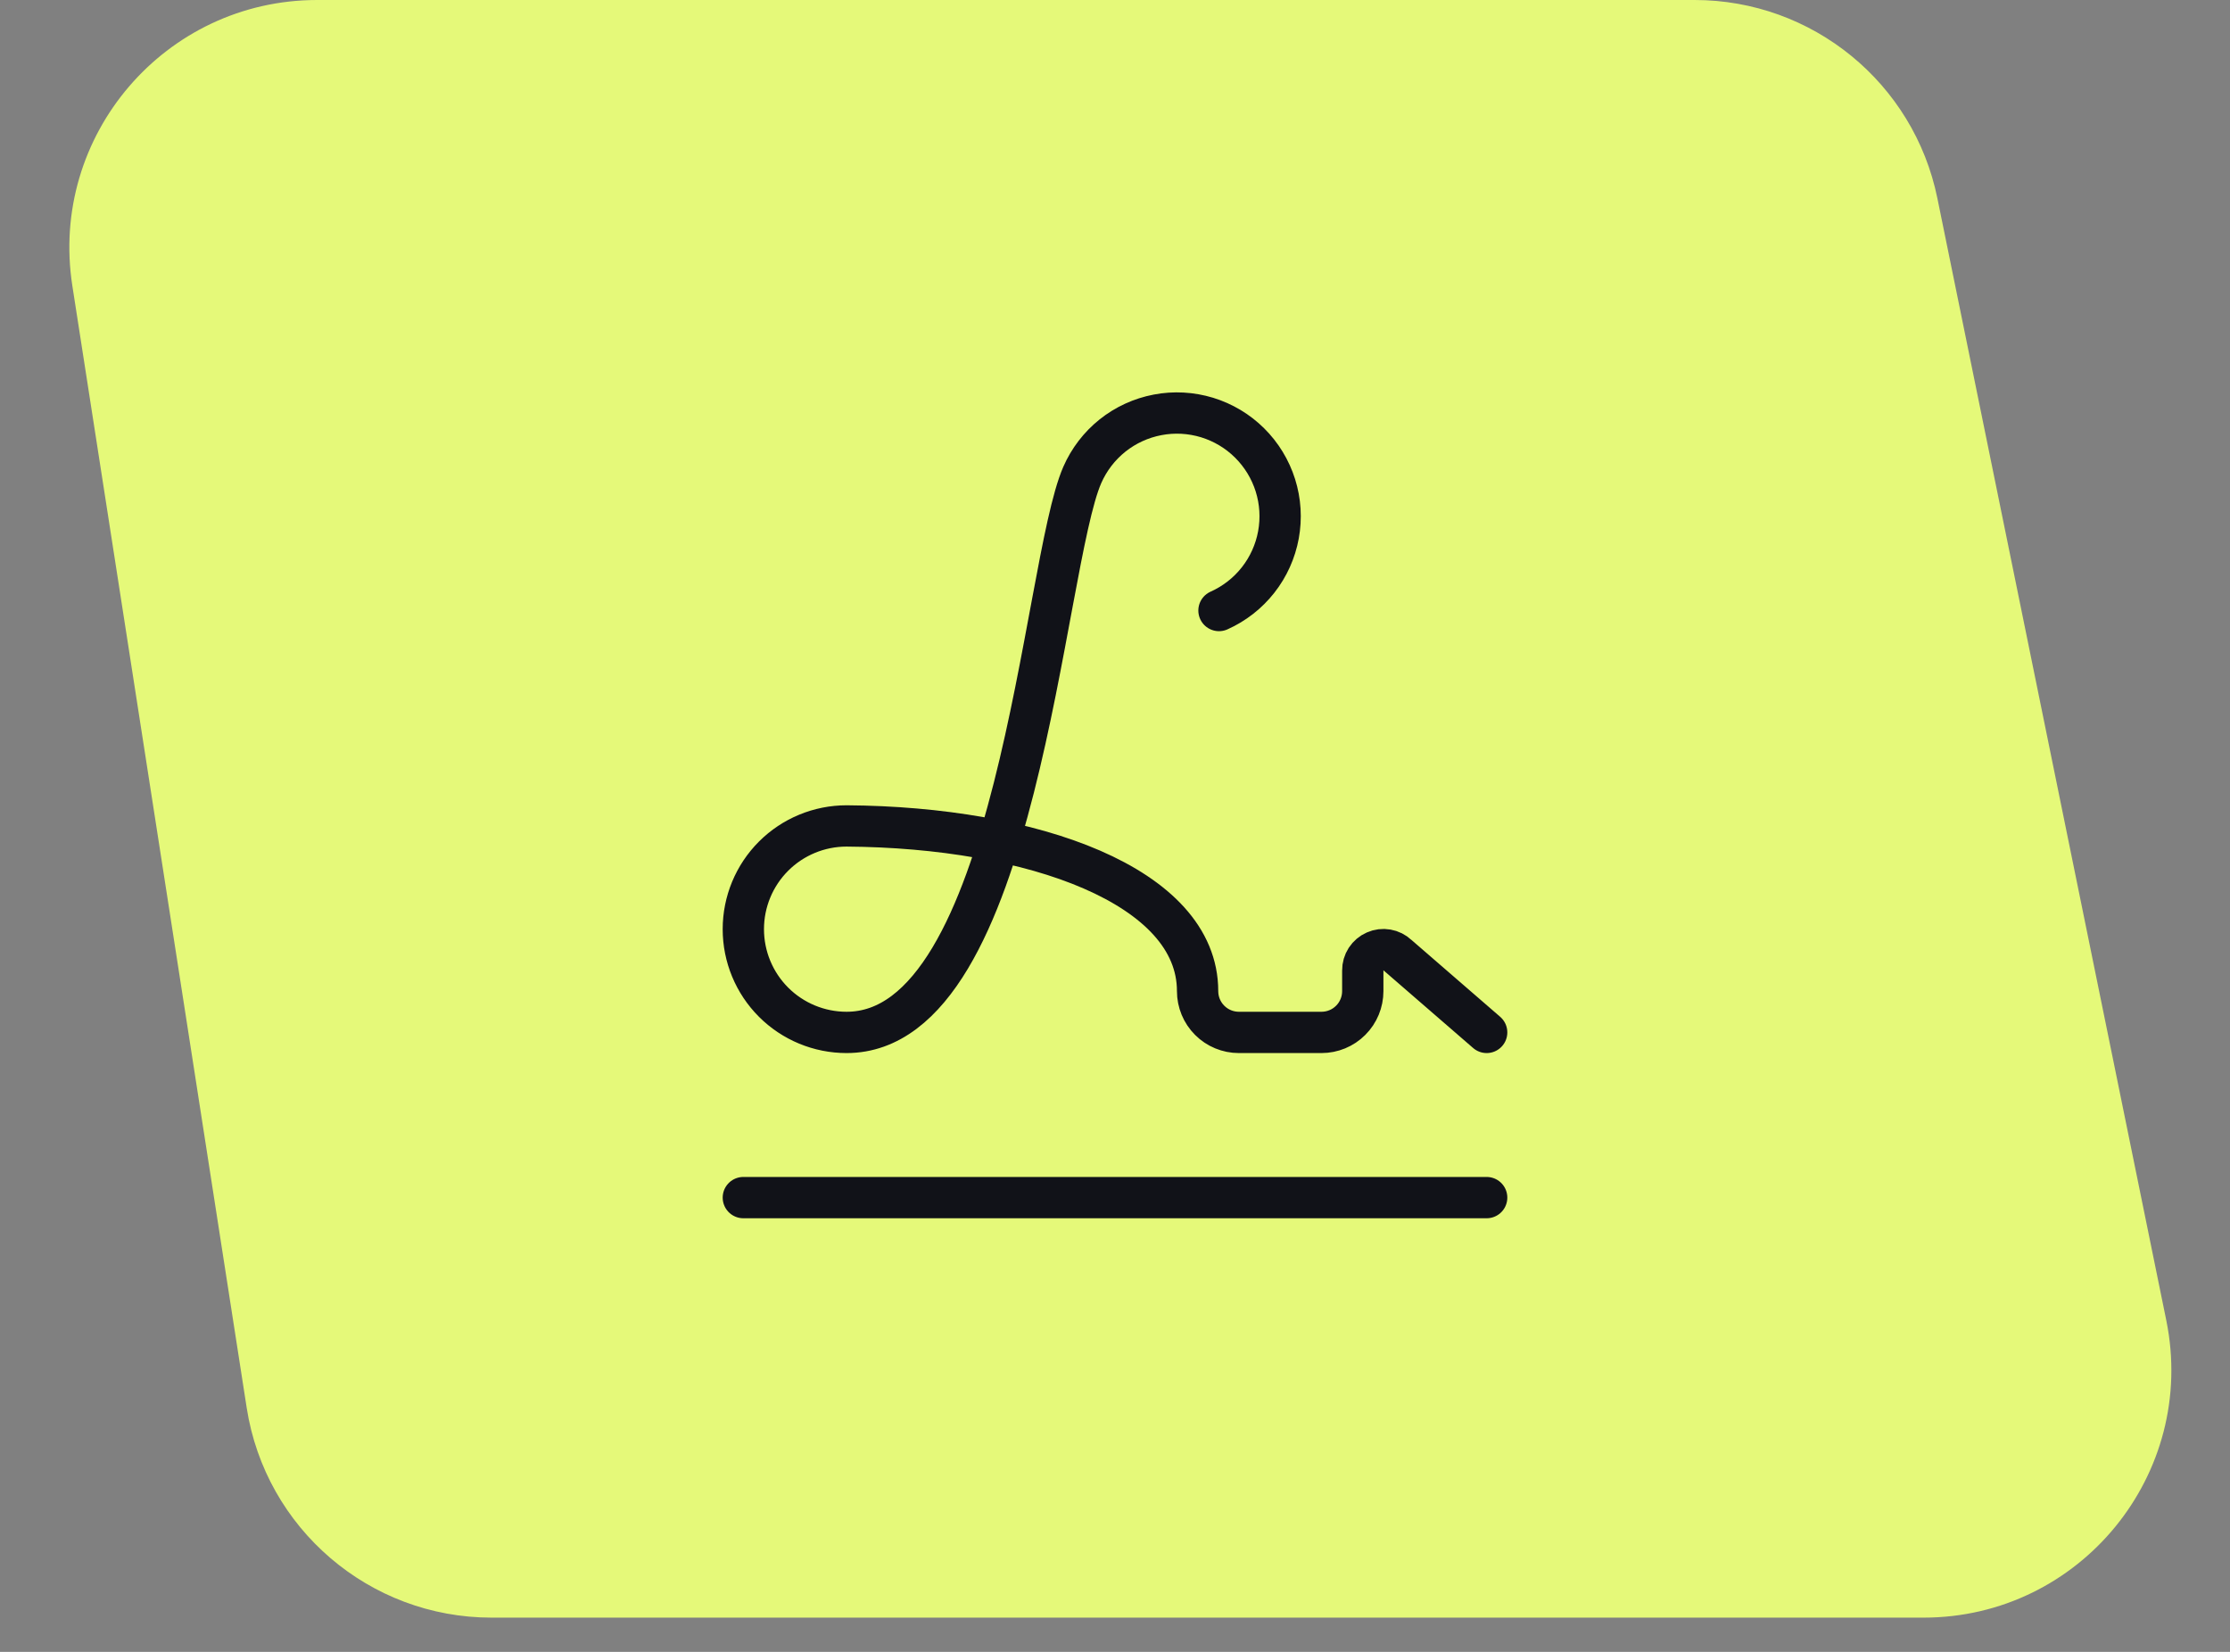 <svg width="54" height="40" viewBox="0 0 54 40" fill="none" xmlns="http://www.w3.org/2000/svg">
<rect x="0" y="0" width="54" height="40" fill="#808080" stroke="none"/>
<path d="M1.752 6.921C1.186 3.284 3.999 0 7.68 0H41.035C43.886 0 46.344 2.007 46.914 4.801L52.457 31.972C53.216 35.691 50.374 39.171 46.578 39.171H11.903C8.945 39.171 6.429 37.015 5.974 34.092L1.752 6.921Z" fill="#E5F979"/>
<path d="M36 25L33.844 23.132C33.773 23.064 33.683 23.019 33.586 23.002C33.49 22.985 33.39 22.997 33.3 23.037C33.21 23.076 33.134 23.141 33.08 23.223C33.027 23.305 32.999 23.402 33 23.5V24C33 24.265 32.895 24.52 32.707 24.707C32.52 24.895 32.265 25 32 25H30C29.735 25 29.48 24.895 29.293 24.707C29.105 24.52 29 24.265 29 24C29 21.455 25.009 20.03 20.5 20C19.837 20 19.201 20.263 18.732 20.732C18.263 21.201 18 21.837 18 22.5C18 23.163 18.263 23.799 18.732 24.268C19.201 24.737 19.837 25 20.5 25C24.653 25 25.245 13.705 26.208 11.5C26.371 11.128 26.622 10.801 26.939 10.547C27.256 10.294 27.631 10.122 28.03 10.046C28.429 9.969 28.84 9.992 29.229 10.11C29.617 10.229 29.971 10.44 30.259 10.726C30.548 11.013 30.762 11.365 30.884 11.752C31.006 12.14 31.031 12.551 30.958 12.951C30.885 13.35 30.716 13.726 30.465 14.045C30.214 14.365 29.889 14.618 29.518 14.784" stroke="#111218" stroke-linecap="round" stroke-linejoin="round"/>
<path d="M18 29H36" stroke="#111218" stroke-linecap="round" stroke-linejoin="round"/>
</svg>
